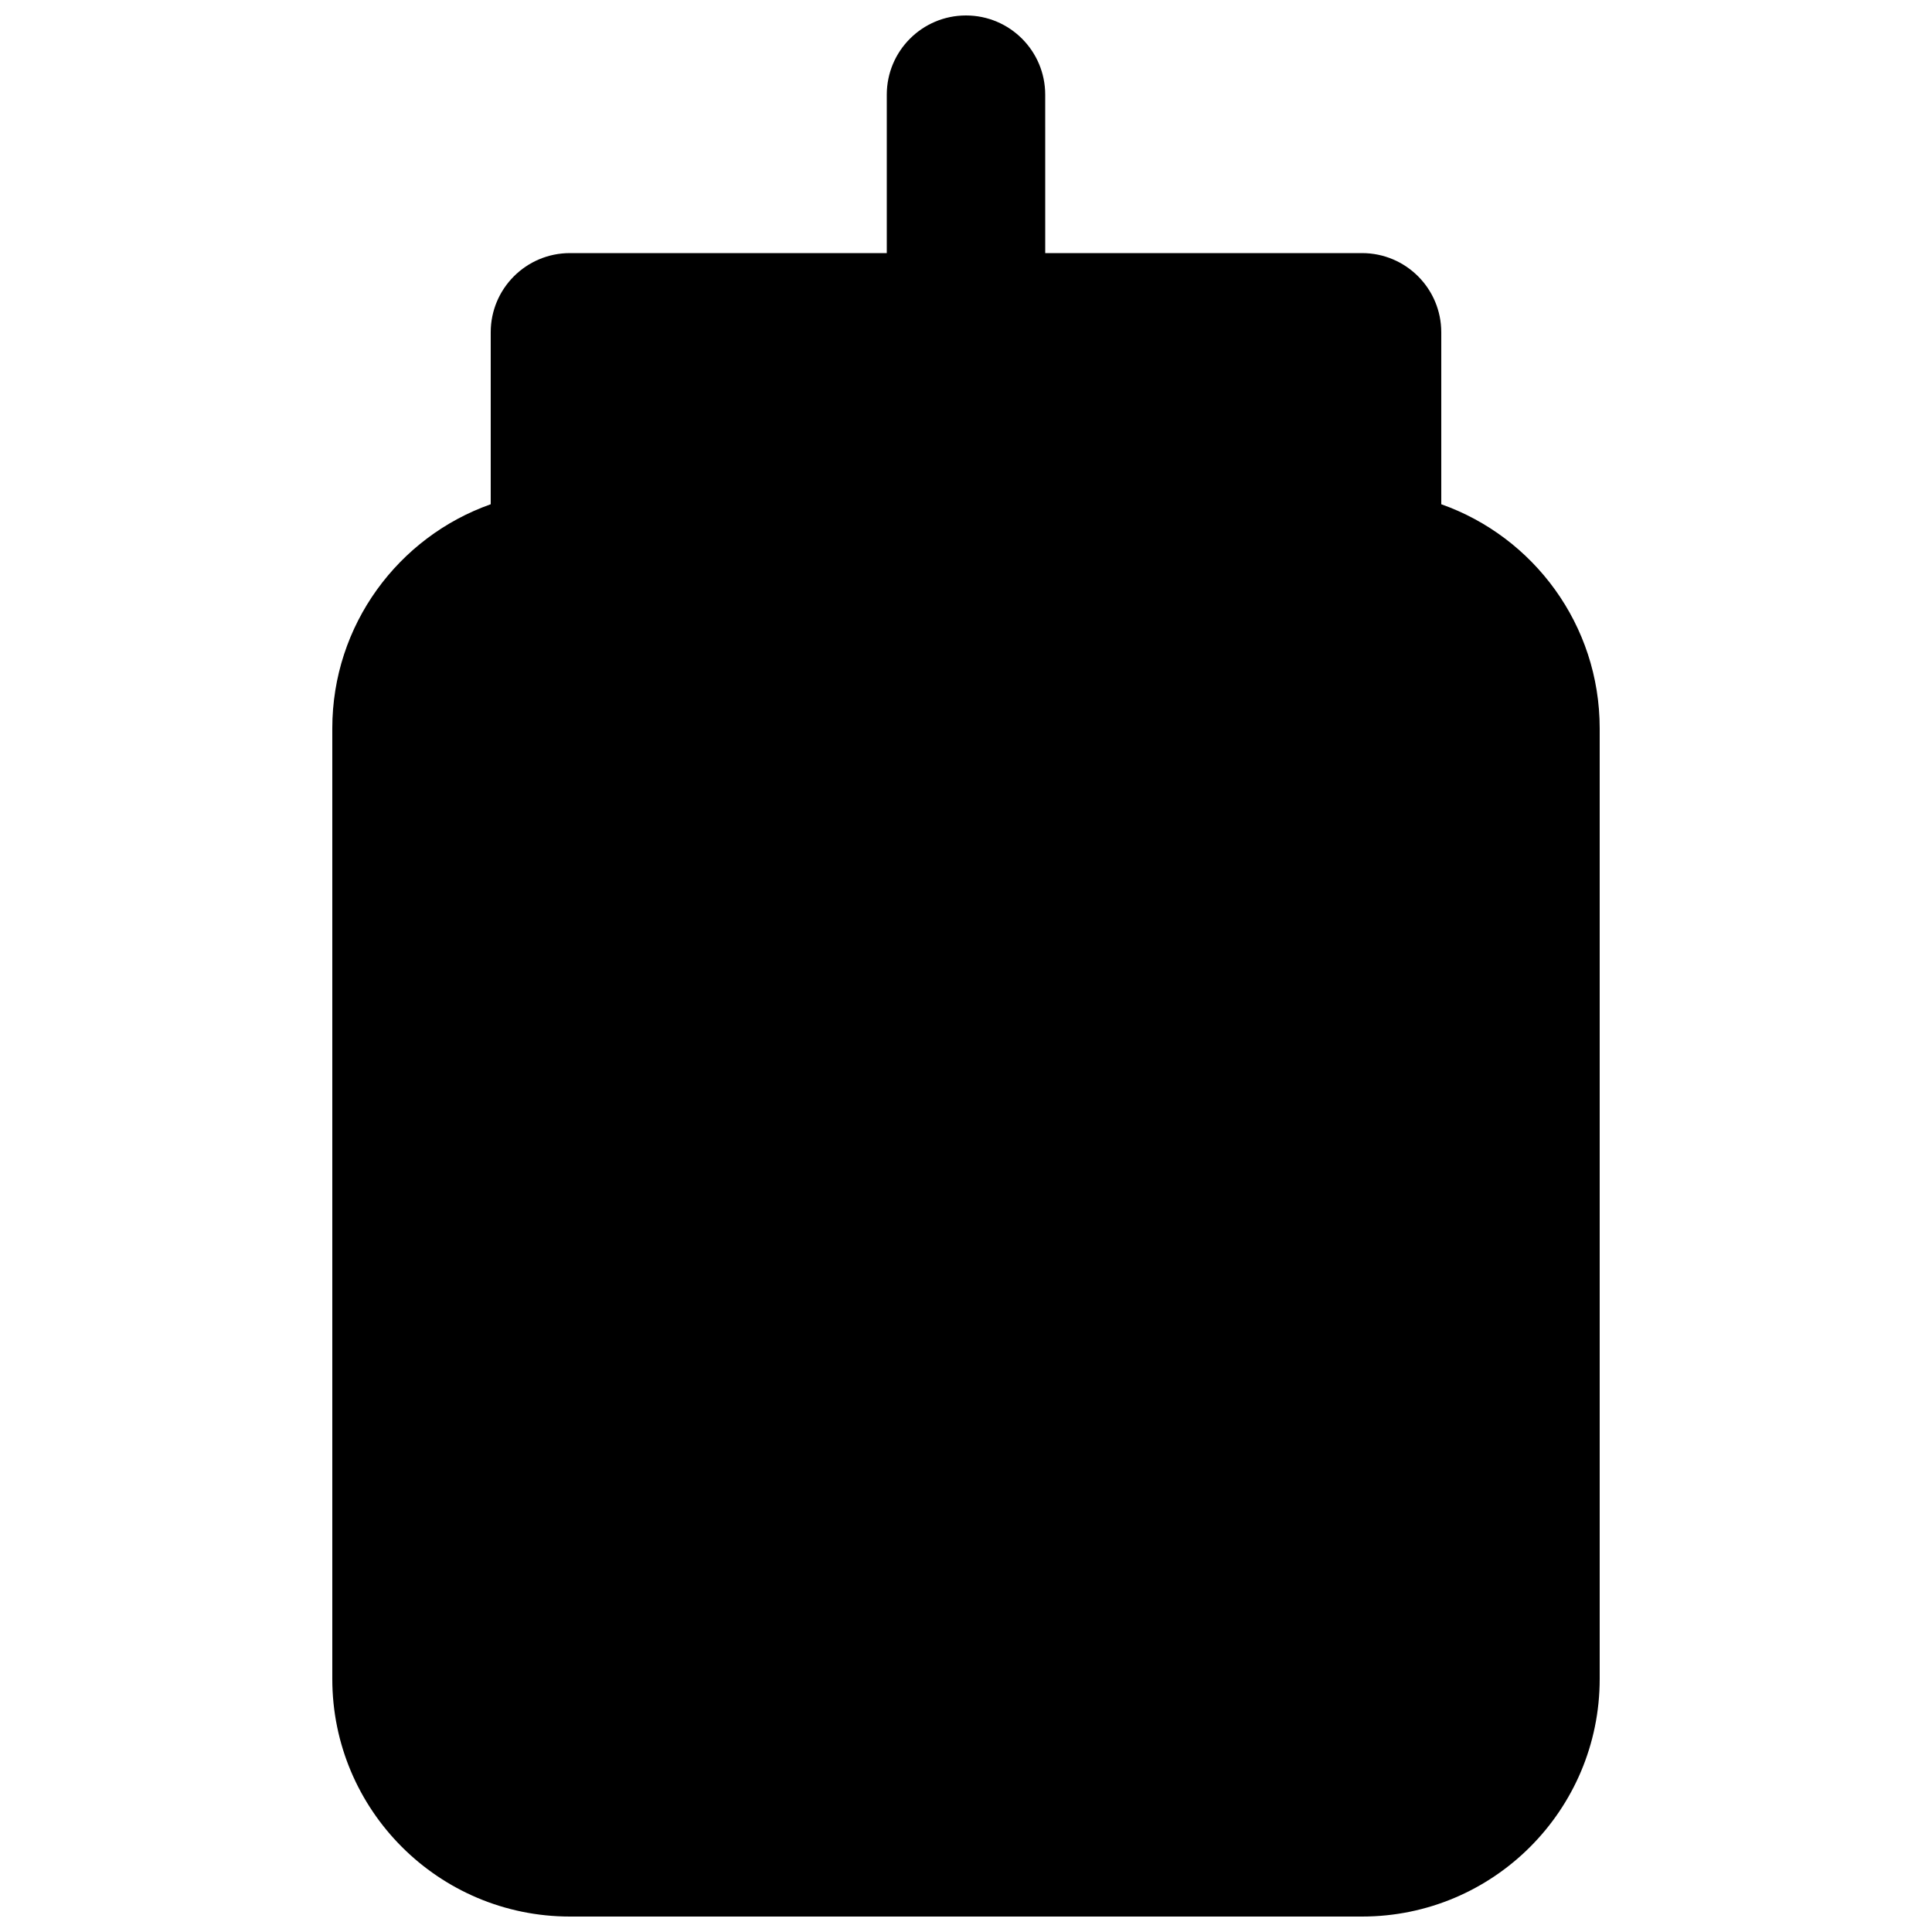 <?xml version="1.0" encoding="UTF-8"?>
<!-- Uploaded to: ICON Repo, www.iconrepo.com, Generator: ICON Repo Mixer Tools -->
<svg width="800px" height="800px" version="1.1" viewBox="144 144 512 512" xmlns="http://www.w3.org/2000/svg">
 <defs>
  <clipPath id="a">
   <path d="m232 148.09h336v503.81h-336z"/>
  </clipPath>
 </defs>
 <g clip-path="url(#a)">
  <path d="m420.99 169.09c0-11.594-9.398-20.992-20.992-20.992s-20.992 9.398-20.992 20.992v41.984h-83.969c-11.594 0-20.992 9.398-20.992 20.992v45.566c-24.461 8.645-41.984 31.973-41.984 59.395v251.9c0 34.781 28.195 62.977 62.977 62.977h209.92c34.785 0 62.977-28.195 62.977-62.977v-251.9c0-27.422-17.523-50.75-41.984-59.395v-45.566c0-11.594-9.395-20.992-20.992-20.992h-83.965z"/>
 </g>
</svg>